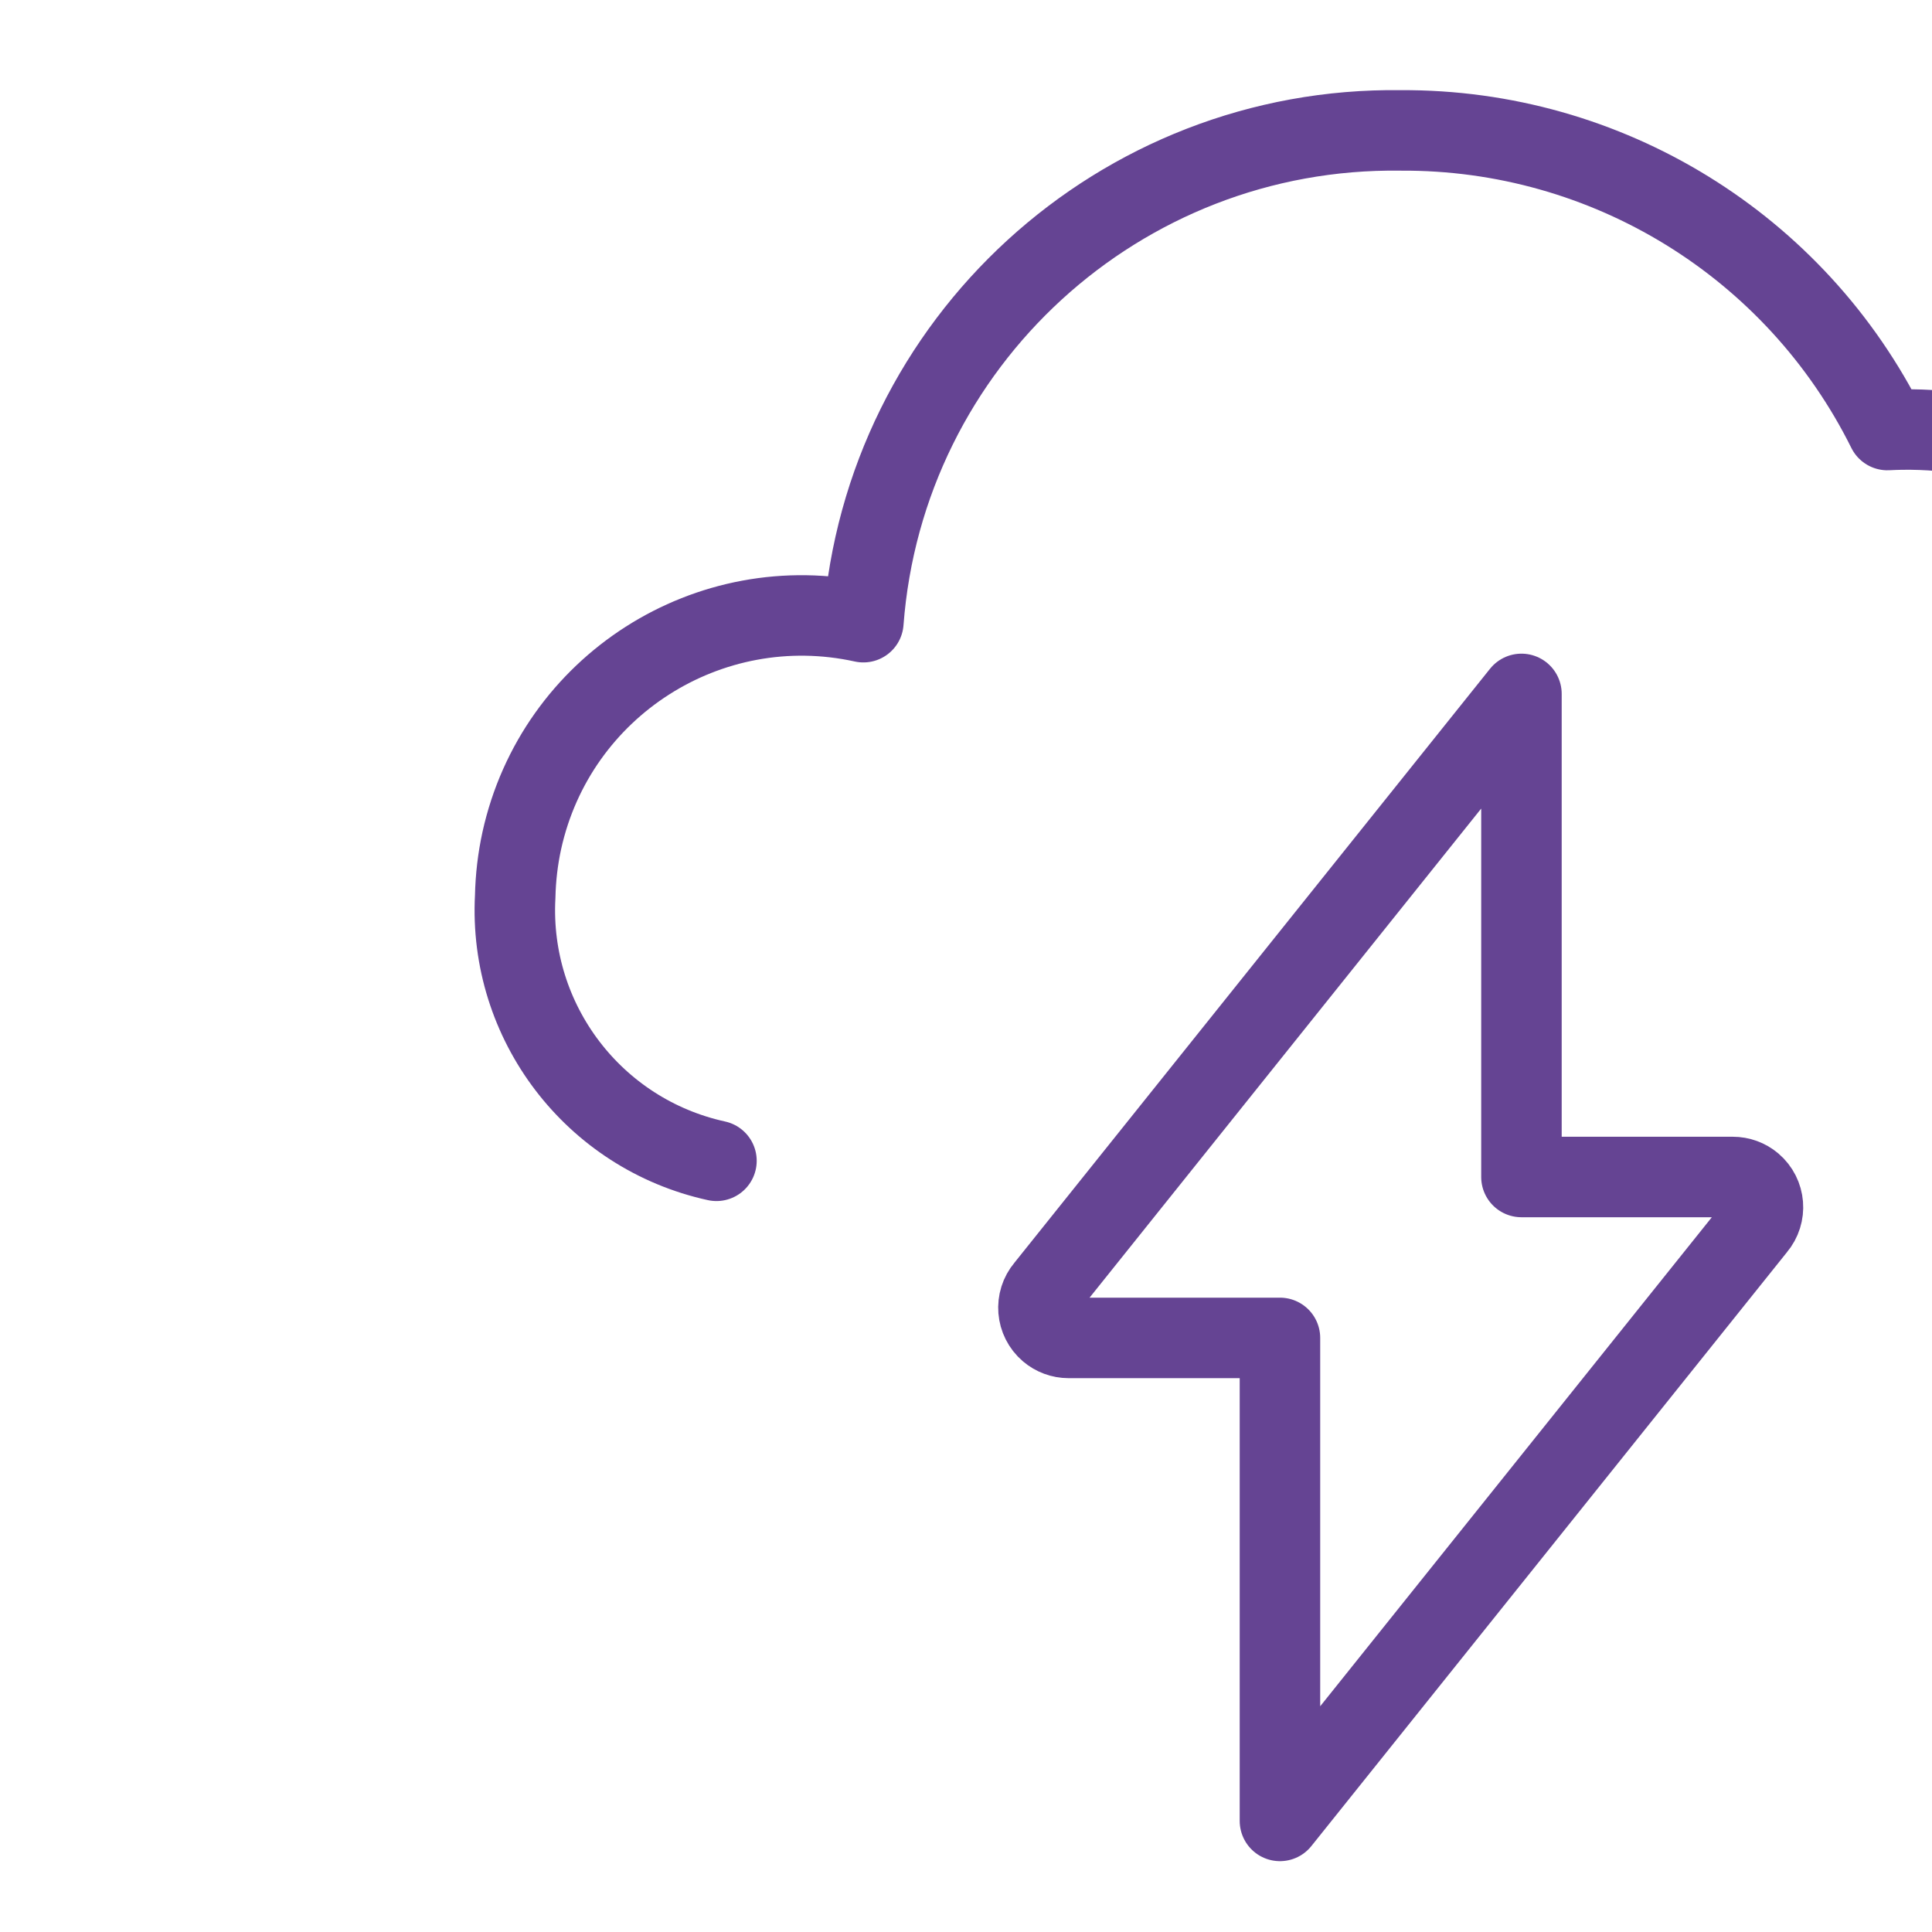 <?xml version="1.0" encoding="UTF-8"?> <svg xmlns="http://www.w3.org/2000/svg" width="200" height="200" viewBox="0 0 200 200" fill="none"><g clip-path="url(#clip0)"><path d="M215.833 116.883C228.917 110.833 237.125 97.55 236.667 83.142C236.35 61.458 218.508 44.15 196.833 44.467C196.35 44.475 195.867 44.492 195.383 44.517C185.892 25.408 166.342 13.375 145 13.5C115.925 13.108 91.558 35.408 89.375 64.408C73.367 60.892 57.542 71.008 54.017 87.017C53.6 88.925 53.375 90.867 53.333 92.817C52.642 105.808 61.458 117.383 74.167 120.167" stroke="#654493" stroke-width="8.333" stroke-linecap="round" stroke-linejoin="round"></path><path d="M157.5 71.833L108.242 133.35C107.125 134.667 107.283 136.633 108.6 137.758C109.158 138.233 109.875 138.5 110.617 138.5H132.5V188.5L181.758 126.992C182.875 125.675 182.717 123.708 181.4 122.583C180.833 122.1 180.117 121.842 179.375 121.842H157.5V71.833Z" stroke="#654493" stroke-width="8.333" stroke-linecap="round" stroke-linejoin="round"></path></g><defs><clipPath id="clip0"><rect width="200" height="200" fill="white"></rect></clipPath></defs></svg> 